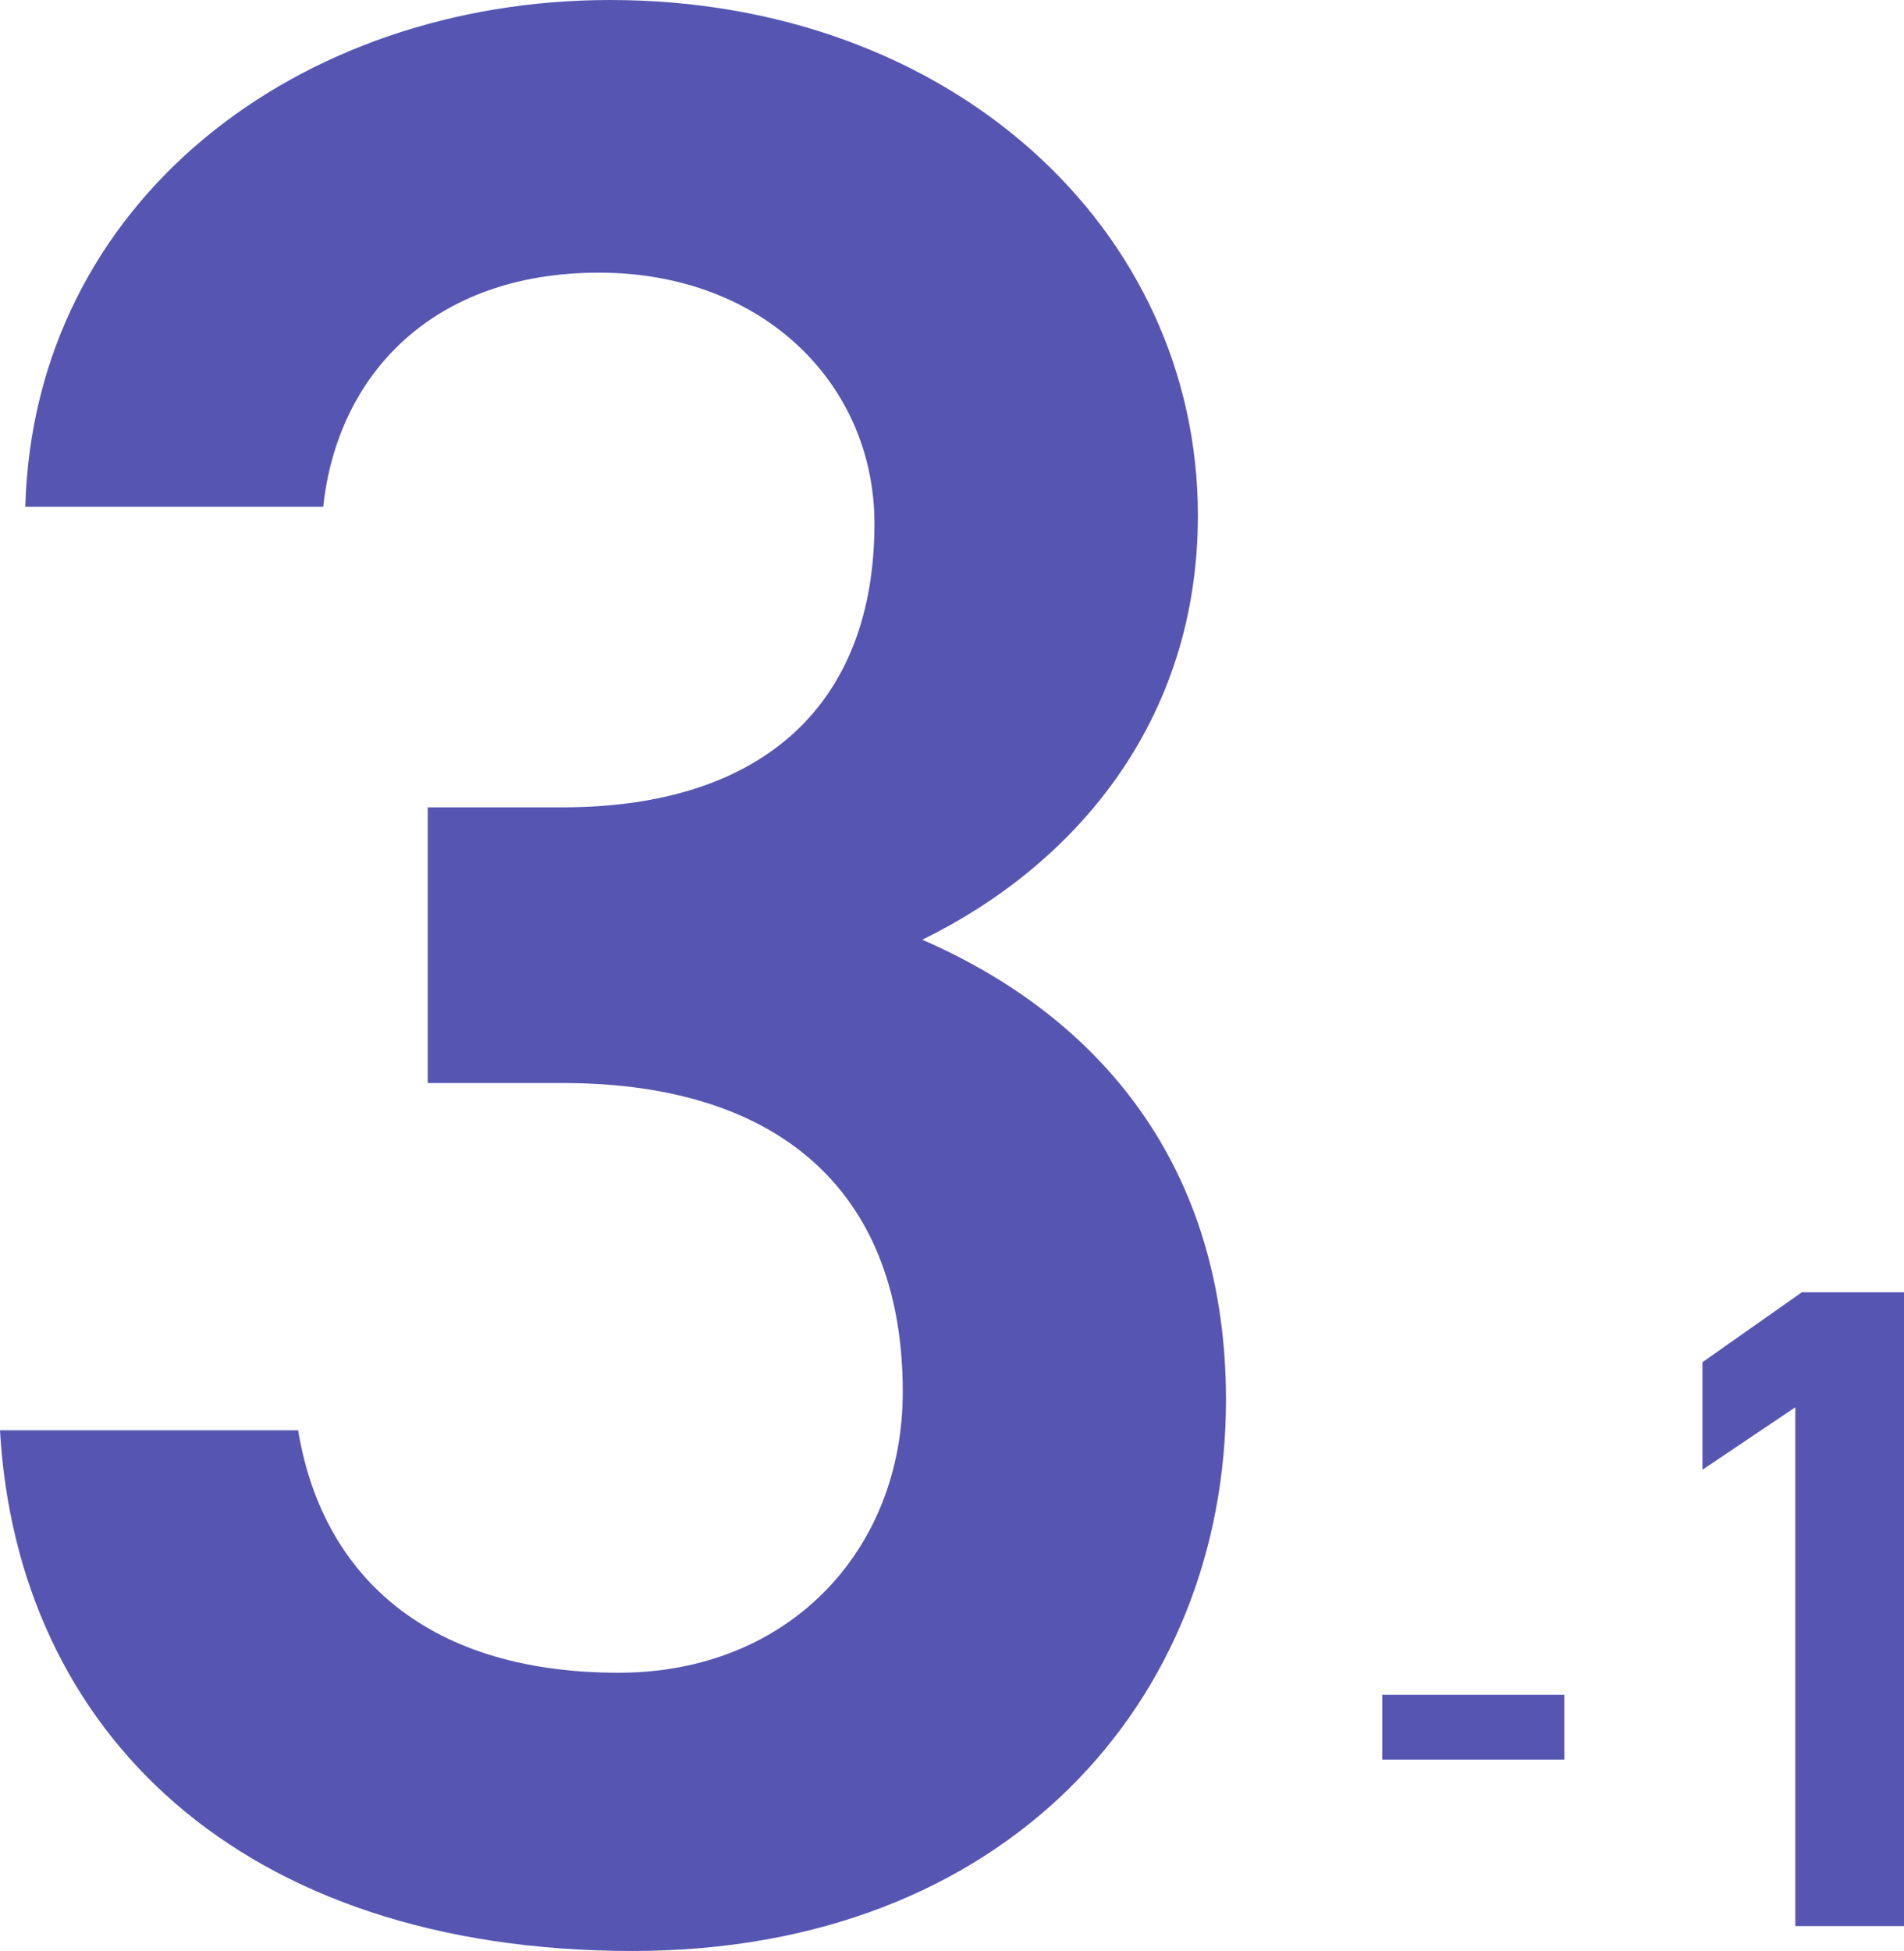 <?xml version="1.0" encoding="UTF-8"?>
<svg id="b" data-name="レイヤー 2" xmlns="http://www.w3.org/2000/svg" width="82" height="84" viewBox="0 0 82 84">
  <defs>
    <style>
      .d {
        fill: #5656b2;
      }
    </style>
  </defs>
  <g id="c" data-name="レイヤー 1">
    <g>
      <path class="d" d="m18.41,34.76h5.81c8.72,0,13.44-4.51,13.44-12.22,0-5.93-4.72-10.8-11.87-10.8s-11.26,4.39-11.87,10.08H1.09C1.45,8.66,12.84,0,26.28,0c14.65,0,25.31,9.85,25.31,22.19,0,8.9-5.33,15.07-11.87,18.27,7.63,3.32,13.08,9.73,13.08,19.81,0,12.93-9.45,23.73-25.55,23.73-16.95,0-26.52-9.49-27.25-22.42h12.84c.97,5.93,5.21,10.44,13.81,10.44,7.27,0,12.23-5.22,12.23-12.1,0-8.3-4.97-13.29-14.65-13.29h-5.81v-11.86Z"/>
      <path class="d" d="m59.53,72.97h7.84v2.79h-7.84v-2.79Z"/>
      <path class="d" d="m82,82.93h-4.68v-22.34l-4,2.69v-4.63l4.28-3.01h4.4v27.28Z"/>
    </g>
  </g>
</svg>